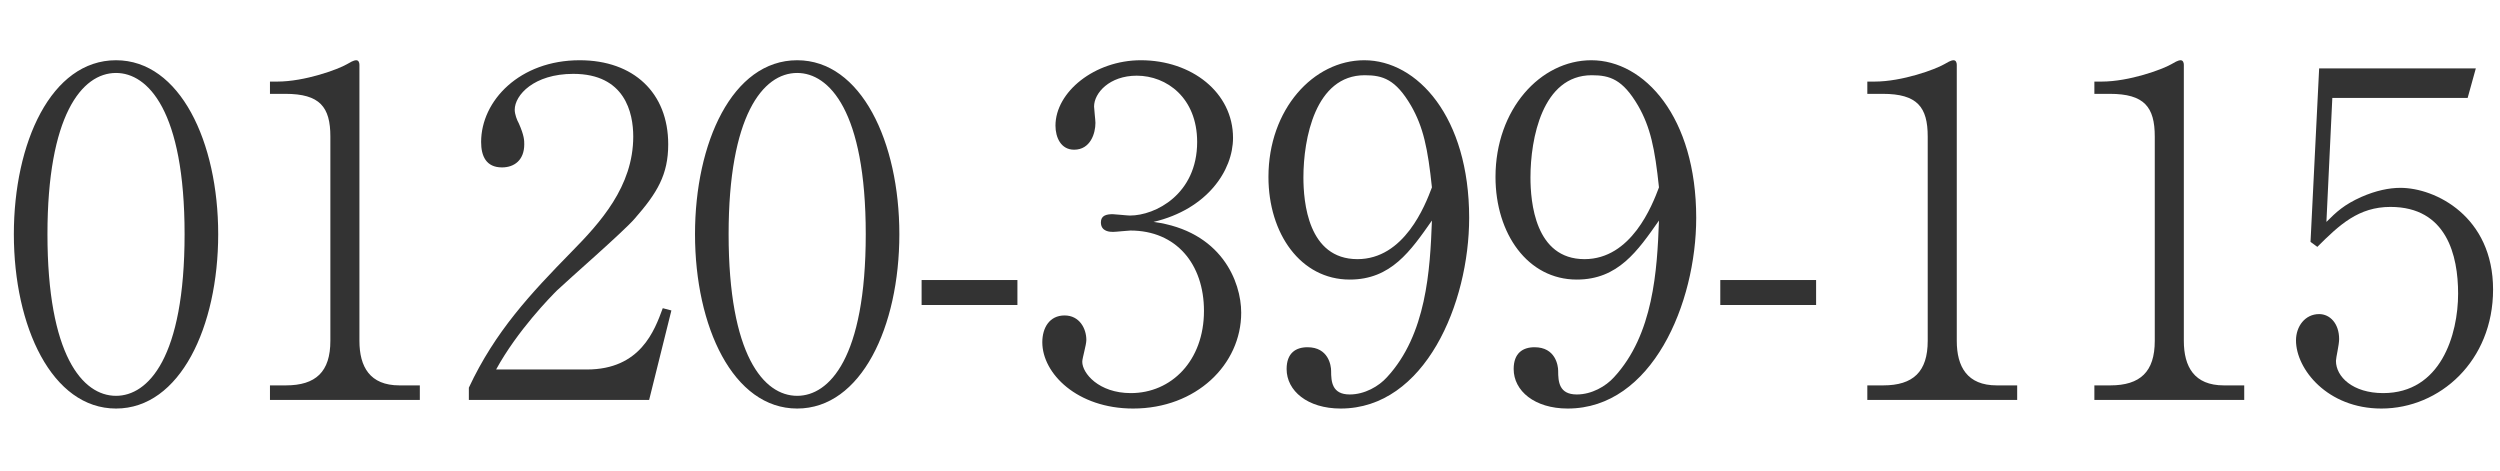 <svg width="361" height="68" viewBox="0 0 361 68" fill="none" xmlns="http://www.w3.org/2000/svg">
<path d="M360 41.813C360 52.108 352.328 58.993 343.869 58.993C336.066 58.993 331.541 53.288 331.541 49.157C331.541 47.124 332.852 45.354 334.885 45.354C336.459 45.354 337.77 46.731 337.77 48.96C337.77 49.813 337.311 51.649 337.311 52.108C337.311 54.403 339.738 56.764 344.131 56.764C352.459 56.764 354.951 48.305 354.951 42.403C354.951 36.895 353.311 29.879 345.18 29.879C340.59 29.879 337.836 32.436 334.623 35.649L333.639 34.928L334.885 9.879H357.508L356.328 14.141H336.787L335.934 32.043C337.377 30.6 338.492 29.551 340.984 28.436C343.082 27.518 344.983 27.125 346.623 27.125C351.672 27.125 360 31.256 360 41.813Z" fill="#333333"/>
<path d="M324.067 57.747H302.428V55.649H304.723C309.051 55.649 311.149 53.682 311.149 49.223V19.715C311.149 15.453 309.641 13.551 304.657 13.551H302.428V11.781H303.477C307.477 11.781 312.264 10.01 313.51 9.289C313.969 9.027 314.493 8.699 314.887 8.699C315.214 8.699 315.346 9.027 315.346 9.354V49.223C315.346 52.961 316.854 55.649 321.116 55.649H324.067V57.747Z" fill="#333333"/>
<path d="M291.28 57.747H269.641V55.649H271.936C276.263 55.649 278.362 53.682 278.362 49.223V19.715C278.362 15.453 276.854 13.551 271.87 13.551H269.641V11.781H270.69C274.69 11.781 279.477 10.01 280.722 9.289C281.181 9.027 281.706 8.699 282.099 8.699C282.427 8.699 282.558 9.027 282.558 9.354V49.223C282.558 52.961 284.067 55.649 288.329 55.649H291.28V57.747Z" fill="#333333"/>
<path d="M262.245 44.042H248.409V40.436H262.245V44.042Z" fill="#333333"/>
<path d="M244.933 31.453C244.933 43.78 238.573 58.993 226.376 58.993C221.589 58.993 218.573 56.436 218.573 53.288C218.573 50.993 219.885 50.141 221.589 50.141C224.606 50.141 224.999 52.764 224.999 53.551C224.999 55.124 225.13 56.961 227.688 56.961C229.852 56.961 231.884 55.78 233.065 54.469C238.77 48.305 239.294 38.993 239.556 31.846C236.475 36.239 233.655 40.37 227.688 40.37C220.606 40.37 215.95 33.748 215.95 25.551C215.95 15.781 222.442 8.699 229.786 8.699C237.458 8.699 244.933 16.895 244.933 31.453ZM239.556 27.059C238.966 21.42 238.311 18.338 236.54 15.256C234.311 11.453 232.475 10.863 229.852 10.863C222.704 10.863 220.999 20.043 220.999 25.617C220.999 29.157 221.655 37.42 228.803 37.42C235.557 37.42 238.573 29.682 239.556 27.059Z" fill="#333333"/>
<path d="M212.147 31.453C212.147 43.78 205.787 58.993 193.59 58.993C188.803 58.993 185.787 56.436 185.787 53.288C185.787 50.993 187.098 50.141 188.803 50.141C191.82 50.141 192.213 52.764 192.213 53.551C192.213 55.124 192.344 56.961 194.902 56.961C197.066 56.961 199.098 55.78 200.279 54.469C205.983 48.305 206.508 38.993 206.77 31.846C203.688 36.239 200.869 40.37 194.902 40.37C187.82 40.37 183.164 33.748 183.164 25.551C183.164 15.781 189.656 8.699 197 8.699C204.672 8.699 212.147 16.895 212.147 31.453ZM206.77 27.059C206.18 21.42 205.524 18.338 203.754 15.256C201.525 11.453 199.688 10.863 197.066 10.863C189.918 10.863 188.213 20.043 188.213 25.617C188.213 29.157 188.869 37.42 196.016 37.42C202.77 37.42 205.787 29.682 206.77 27.059Z" fill="#333333"/>
<path d="M166.574 32.043C176.345 33.354 179.23 40.633 179.23 45.157C179.23 52.633 172.738 58.993 163.623 58.993C155.558 58.993 150.509 53.944 150.509 49.42C150.509 47.321 151.558 45.551 153.722 45.551C155.886 45.551 156.869 47.452 156.869 49.092C156.869 49.813 156.279 51.715 156.279 52.239C156.279 53.879 158.64 56.764 163.296 56.764C169.132 56.764 173.853 52.108 173.853 44.895C173.853 38.141 169.853 33.289 163.23 33.289C162.902 33.289 161.132 33.485 160.738 33.485C160.345 33.485 158.968 33.485 158.968 32.108C158.968 31.125 159.755 30.928 160.673 30.928C161 30.928 162.771 31.125 163.164 31.125C166.836 31.125 172.869 28.043 172.869 20.502C172.869 14.141 168.476 10.928 164.148 10.928C160.214 10.928 157.984 13.42 157.984 15.387C157.984 15.715 158.181 17.354 158.181 17.748C158.181 19.256 157.46 21.617 155.099 21.617C153.197 21.617 152.41 19.846 152.41 18.141C152.41 13.289 158.05 8.699 164.738 8.699C172.082 8.699 178.049 13.354 178.049 19.912C178.049 24.633 174.312 30.207 166.574 32.043Z" fill="#333333"/>
<path d="M146.916 44.042H133.08V40.436H146.916V44.042Z" fill="#333333"/>
<path d="M129.867 33.813C129.867 47.19 124.359 58.993 115.113 58.993C105.868 58.993 100.359 47.19 100.359 33.813C100.359 20.633 105.736 8.699 115.113 8.699C124.359 8.699 129.867 20.502 129.867 33.813ZM125.015 33.813C125.015 15.977 119.703 10.535 115.113 10.535C110.13 10.535 105.212 16.764 105.212 33.813C105.212 51.256 110.261 57.157 115.113 57.157C119.703 57.157 125.015 51.78 125.015 33.813Z" fill="#333333"/>
<path d="M96.949 44.83L93.736 57.747H67.703V55.977C71.506 47.846 76.621 42.403 82.523 36.37C86.654 32.174 91.441 26.928 91.441 19.715C91.441 16.305 90.26 10.666 82.785 10.666C77.08 10.666 74.326 13.748 74.326 15.846C74.326 16.502 74.654 17.354 74.916 17.813C75.703 19.584 75.703 20.305 75.703 20.83C75.703 23.125 74.26 24.174 72.49 24.174C70.195 24.174 69.474 22.535 69.474 20.502C69.474 14.535 75.047 8.699 83.703 8.699C91.506 8.699 96.49 13.42 96.49 20.83C96.49 25.223 94.916 27.846 91.637 31.584C90.064 33.42 81.998 40.436 80.424 41.944C79.572 42.797 74.719 47.715 71.638 53.354H84.752C92.49 53.354 94.522 47.715 95.703 44.502L96.949 44.83Z" fill="#333333"/>
<path d="M60.623 57.747H38.983V55.649H41.279C45.606 55.649 47.705 53.682 47.705 49.223V19.715C47.705 15.453 46.196 13.551 41.213 13.551H38.983V11.781H40.033C44.032 11.781 48.819 10.01 50.065 9.289C50.524 9.027 51.049 8.699 51.442 8.699C51.77 8.699 51.901 9.027 51.901 9.354V49.223C51.901 52.961 53.41 55.649 57.672 55.649H60.623V57.747Z" fill="#333333"/>
<path d="M31.508 33.813C31.508 47.19 26 58.993 16.754 58.993C7.508 58.993 2 47.19 2 33.813C2 20.633 7.377 8.699 16.754 8.699C26 8.699 31.508 20.502 31.508 33.813ZM26.655 33.813C26.655 15.977 21.344 10.535 16.754 10.535C11.77 10.535 6.852 16.764 6.852 33.813C6.852 51.256 11.902 57.157 16.754 57.157C21.344 57.157 26.655 51.78 26.655 33.813Z" fill="#333333"/>
</svg>
